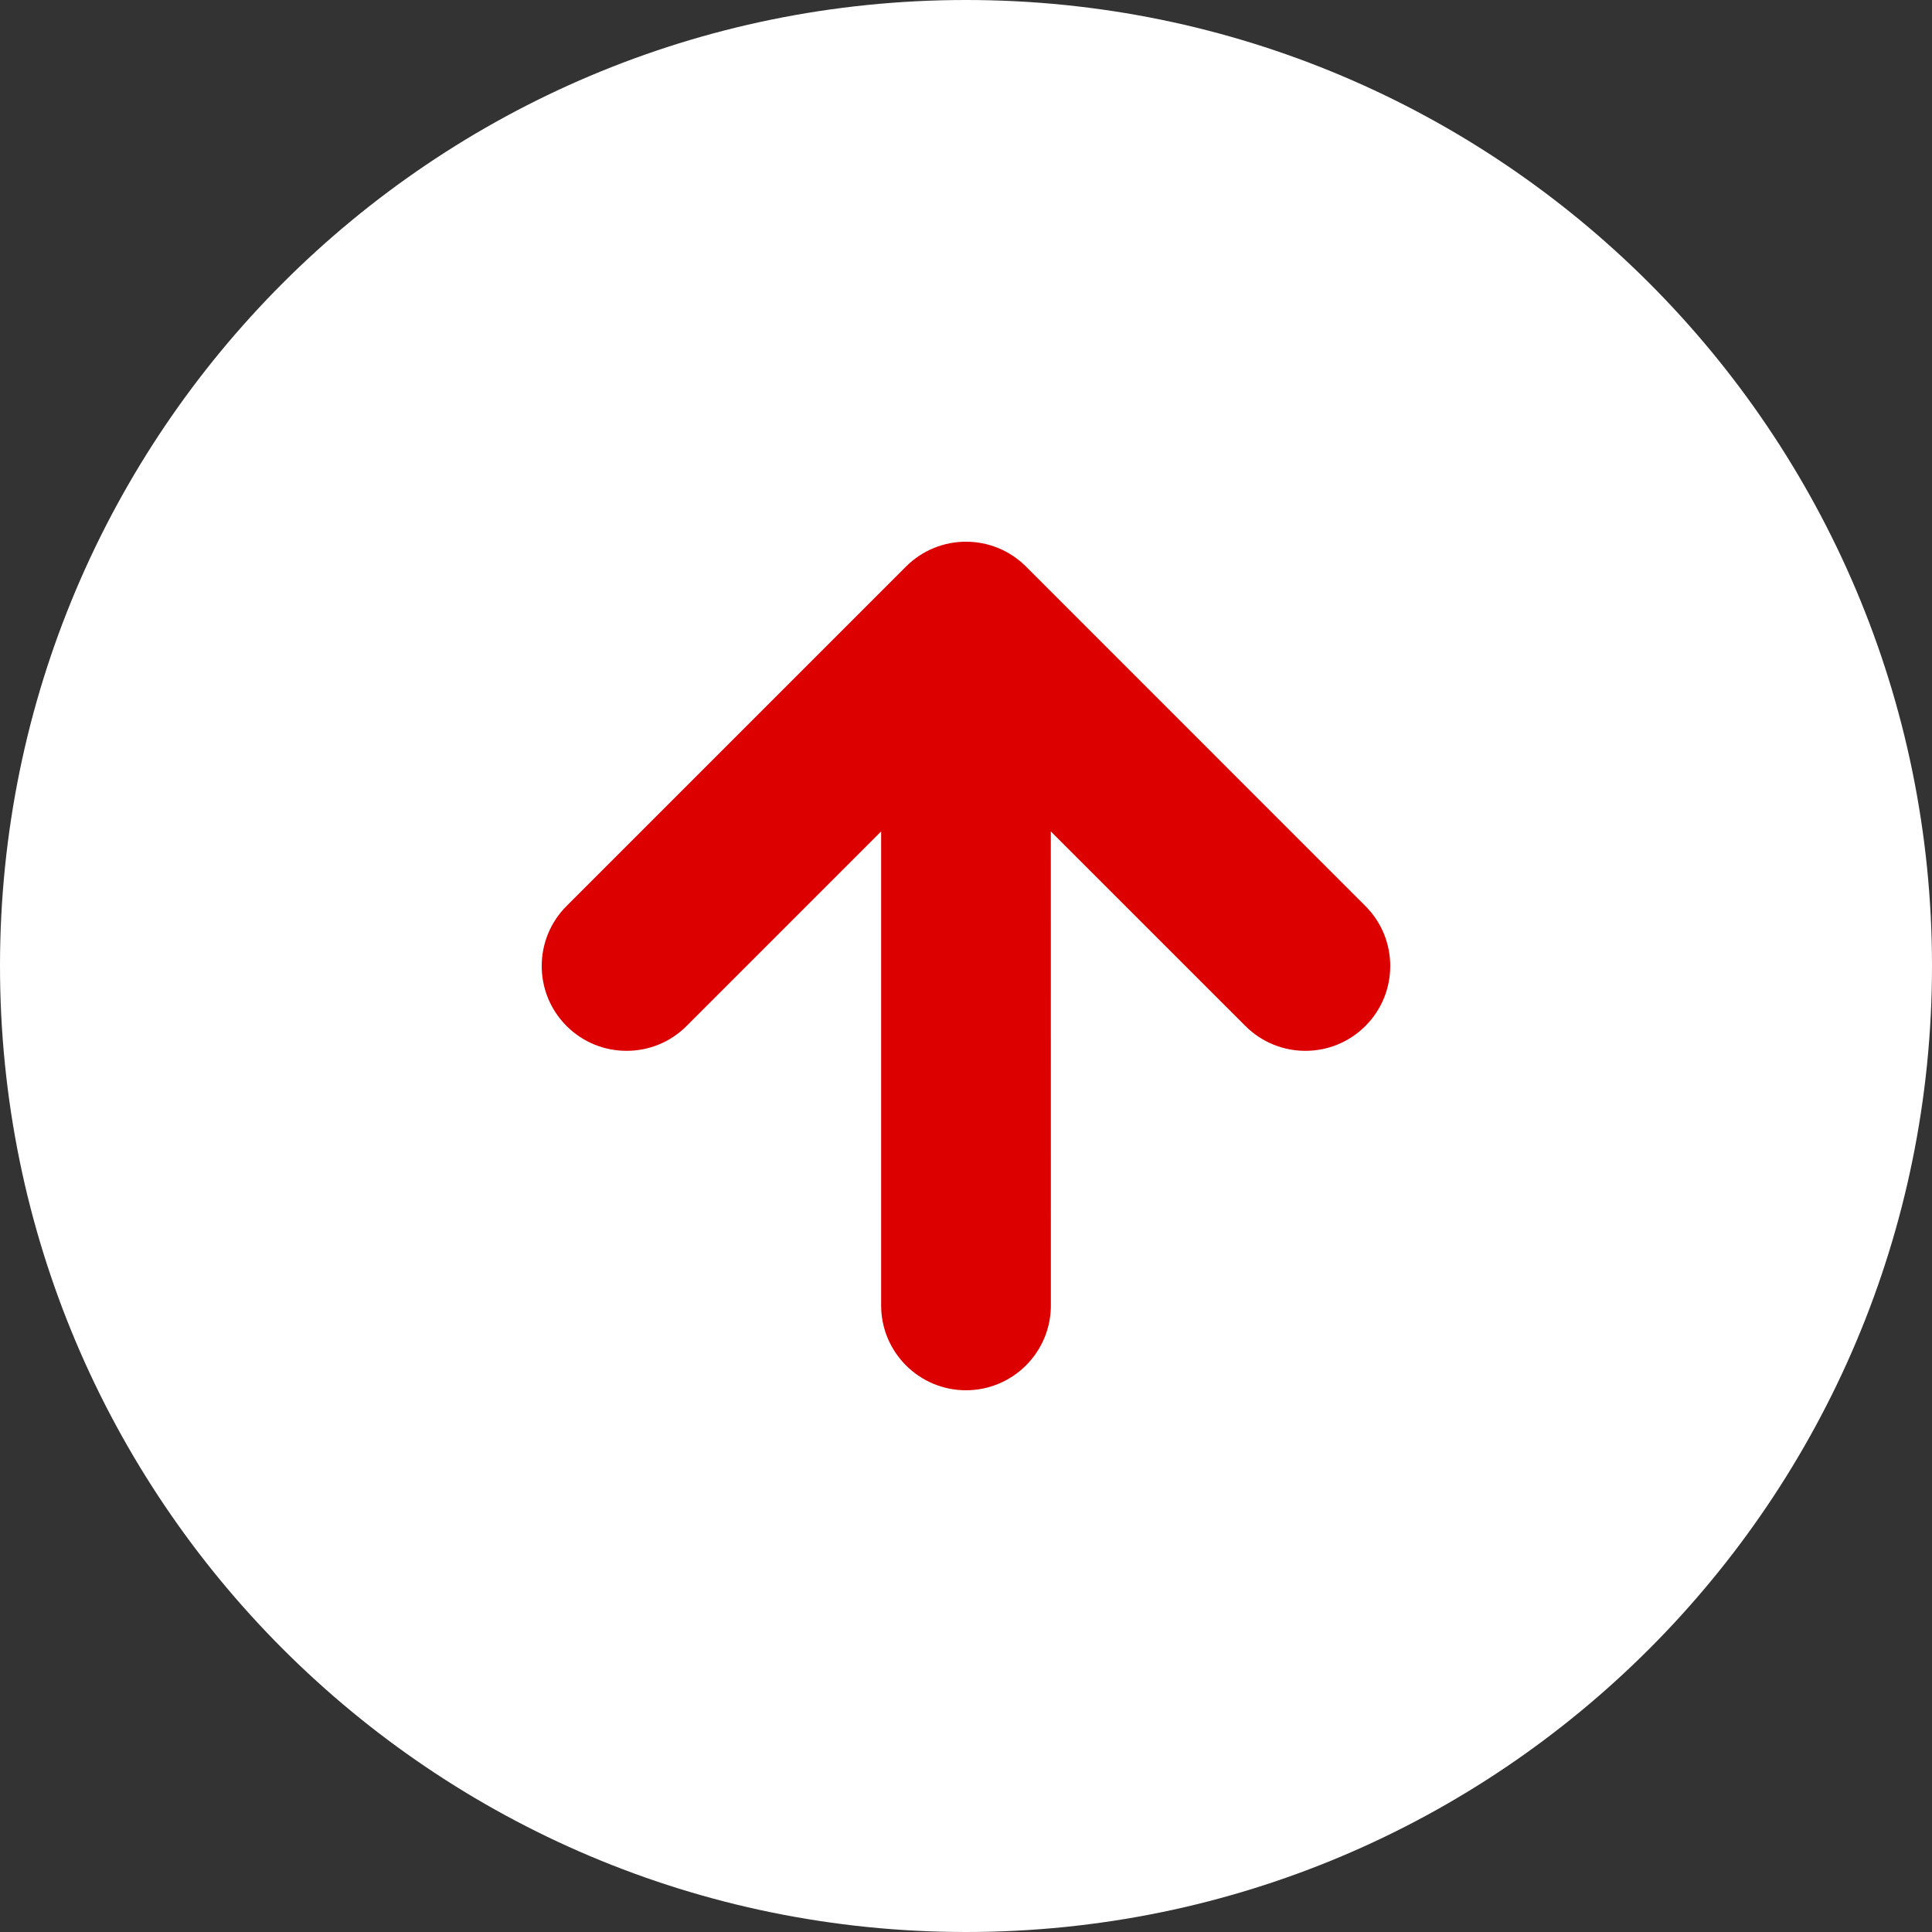 <svg width="40" height="40" viewBox="0 0 40 40" fill="none" xmlns="http://www.w3.org/2000/svg">
<rect x="0" y="0" width="40" height="40" fill="#333333" stroke="none"/>
<path d="M40 20C40 31.046 31.046 40 20 40C8.954 40 0 31.046 0 20C0 8.954 8.954 0 20 0C31.046 0 40 8.954 40 20Z" fill="white"/>
<path fill-rule="evenodd" clip-rule="evenodd" d="M18.758 11.73C19.444 11.044 20.556 11.044 21.242 11.73L28.269 18.758C28.955 19.444 28.955 20.556 28.269 21.242C27.583 21.928 26.471 21.928 25.785 21.242L21.756 17.214L21.757 27.027C21.757 27.997 20.97 28.783 20 28.784C19.03 28.784 18.243 27.997 18.243 27.027L18.243 17.214L14.215 21.242C13.529 21.928 12.416 21.928 11.73 21.242C11.044 20.556 11.044 19.444 11.73 18.758L18.758 11.73Z" fill="#DD0000"/>
</svg>
